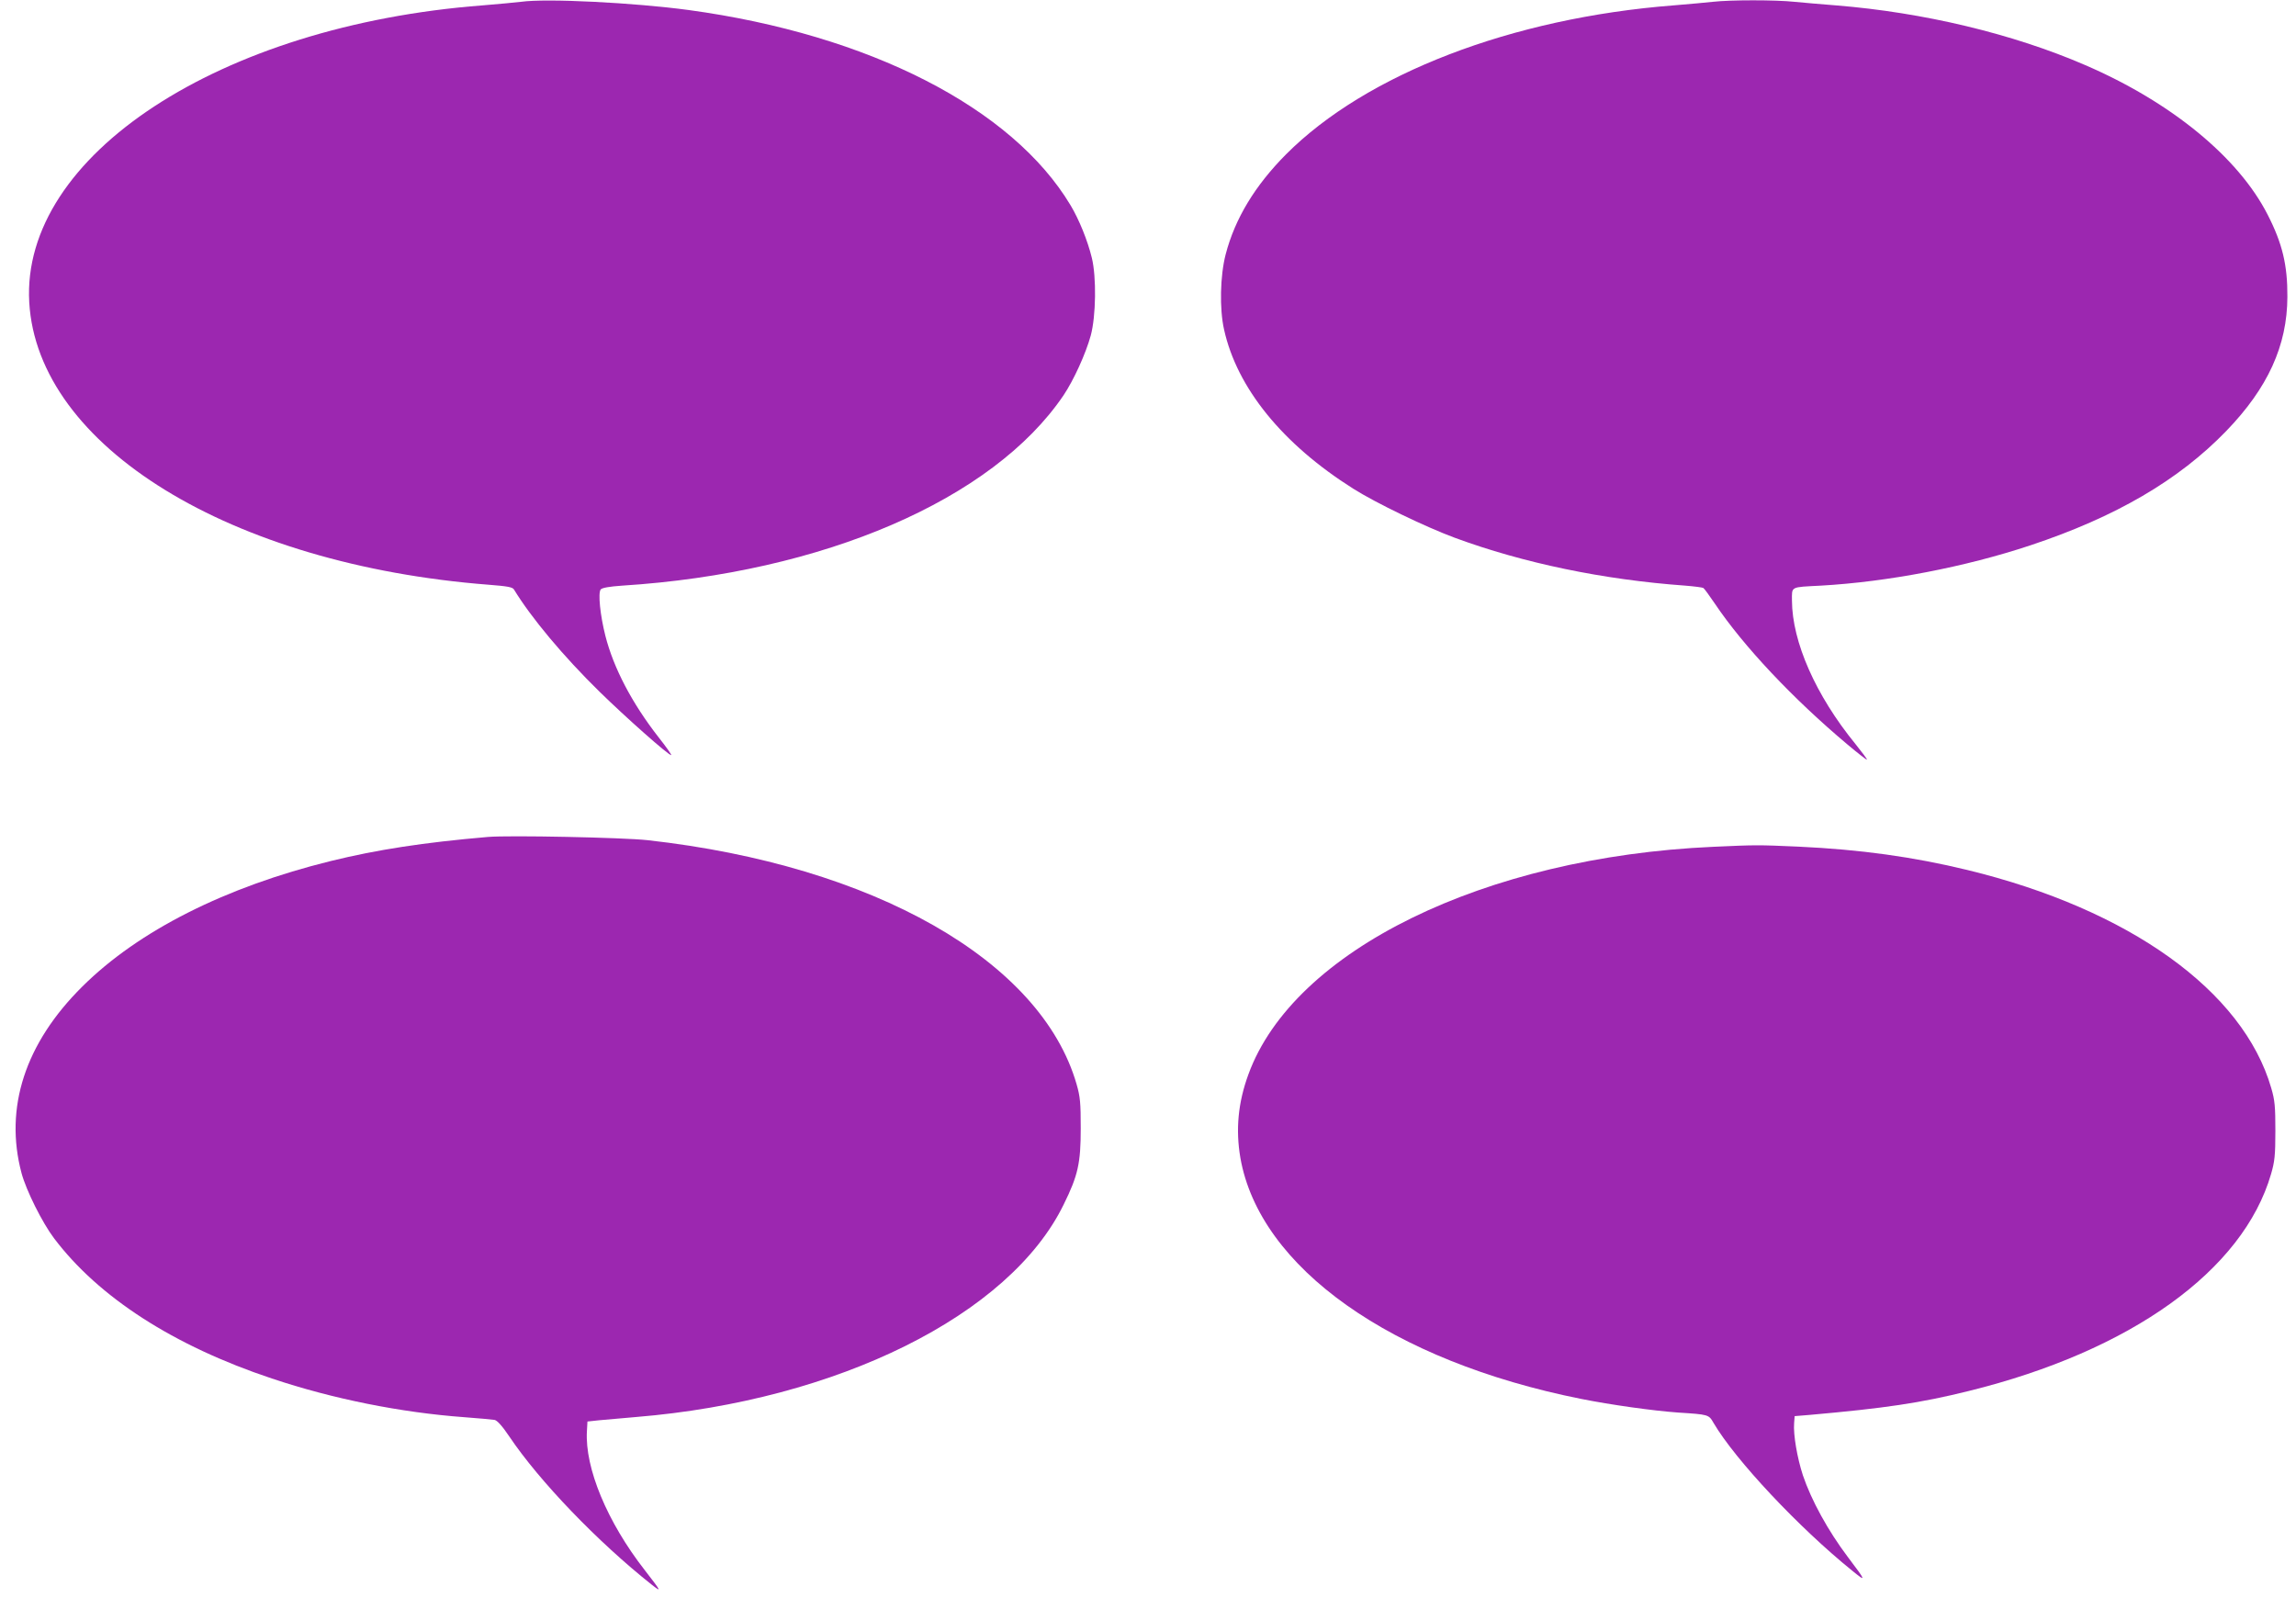 <?xml version="1.0" standalone="no"?>
<!DOCTYPE svg PUBLIC "-//W3C//DTD SVG 20010904//EN"
 "http://www.w3.org/TR/2001/REC-SVG-20010904/DTD/svg10.dtd">
<svg version="1.0" xmlns="http://www.w3.org/2000/svg"
 width="1280pt" height="897pt" viewBox="0 0 1280 897"
 preserveAspectRatio="xMidYMid meet">
<g transform="translate(0,897) scale(0.1,-0.1)"
fill="#9c27b0" stroke="none">
<path d="M2905 8960 c-33 -4 -130 -13 -215 -20 -1464 -112 -2573 -838 -2527
-1655 46 -803 1120 -1463 2562 -1575 102 -8 132 -13 140 -26 97 -159 276 -373
477 -570 145 -142 384 -354 400 -354 4 0 -27 45 -70 99 -149 191 -251 386
-297 566 -29 114 -42 240 -26 259 8 9 47 16 119 21 1121 71 2067 479 2461
1061 57 85 124 232 152 334 29 108 32 325 6 432 -24 98 -71 214 -119 294 -325
543 -1123 951 -2128 1088 -304 41 -794 66 -935 46z"/>
<path d="M9550 8960 c-36 -4 -135 -13 -220 -20 -902 -70 -1713 -382 -2160
-830 -173 -174 -285 -358 -337 -558 -31 -119 -35 -304 -9 -419 72 -326 326
-639 721 -888 125 -79 403 -213 565 -273 382 -141 828 -234 1286 -267 50 -4
95 -10 100 -13 6 -4 34 -43 64 -87 160 -238 435 -530 740 -786 57 -48 106 -86
108 -84 2 2 -27 41 -64 87 -222 272 -353 570 -354 800 0 80 -11 74 160 83 374
21 806 104 1170 225 475 158 826 363 1091 637 232 240 340 476 341 748 1 177
-28 298 -110 458 -163 320 -539 628 -1017 834 -404 175 -903 294 -1390 333
-77 6 -181 15 -232 20 -105 11 -357 11 -453 0z"/>
<path d="M2720 4304 c-360 -31 -618 -71 -875 -134 -589 -145 -1073 -389 -1386
-700 -319 -316 -436 -676 -339 -1040 26 -97 116 -277 181 -363 249 -330 668
-600 1214 -782 340 -114 720 -190 1074 -216 80 -6 156 -13 168 -15 15 -3 43
-34 82 -92 168 -250 494 -589 796 -828 55 -43 52 -37 -41 83 -209 268 -334
569 -322 774 l3 54 65 7 c36 3 128 11 205 18 1125 92 2085 569 2385 1185 80
162 95 230 95 425 0 142 -3 176 -23 245 -198 689 -1133 1221 -2392 1361 -137
15 -772 28 -890 18z"/>
<path d="M9550 4249 c-1276 -57 -2338 -578 -2590 -1268 -58 -158 -72 -308 -45
-466 107 -612 843 -1133 1900 -1344 165 -33 400 -66 540 -76 171 -11 171 -11
198 -58 121 -206 475 -583 772 -823 81 -66 80 -61 -23 75 -111 147 -204 317
-251 456 -32 98 -54 227 -49 290 l3 40 85 7 c417 37 615 66 885 133 905 223
1530 672 1686 1210 20 69 24 103 24 240 0 137 -3 171 -23 239 -157 542 -792
997 -1695 1216 -301 73 -596 114 -942 130 -228 10 -232 10 -475 -1z"/>
</g>
</svg>

